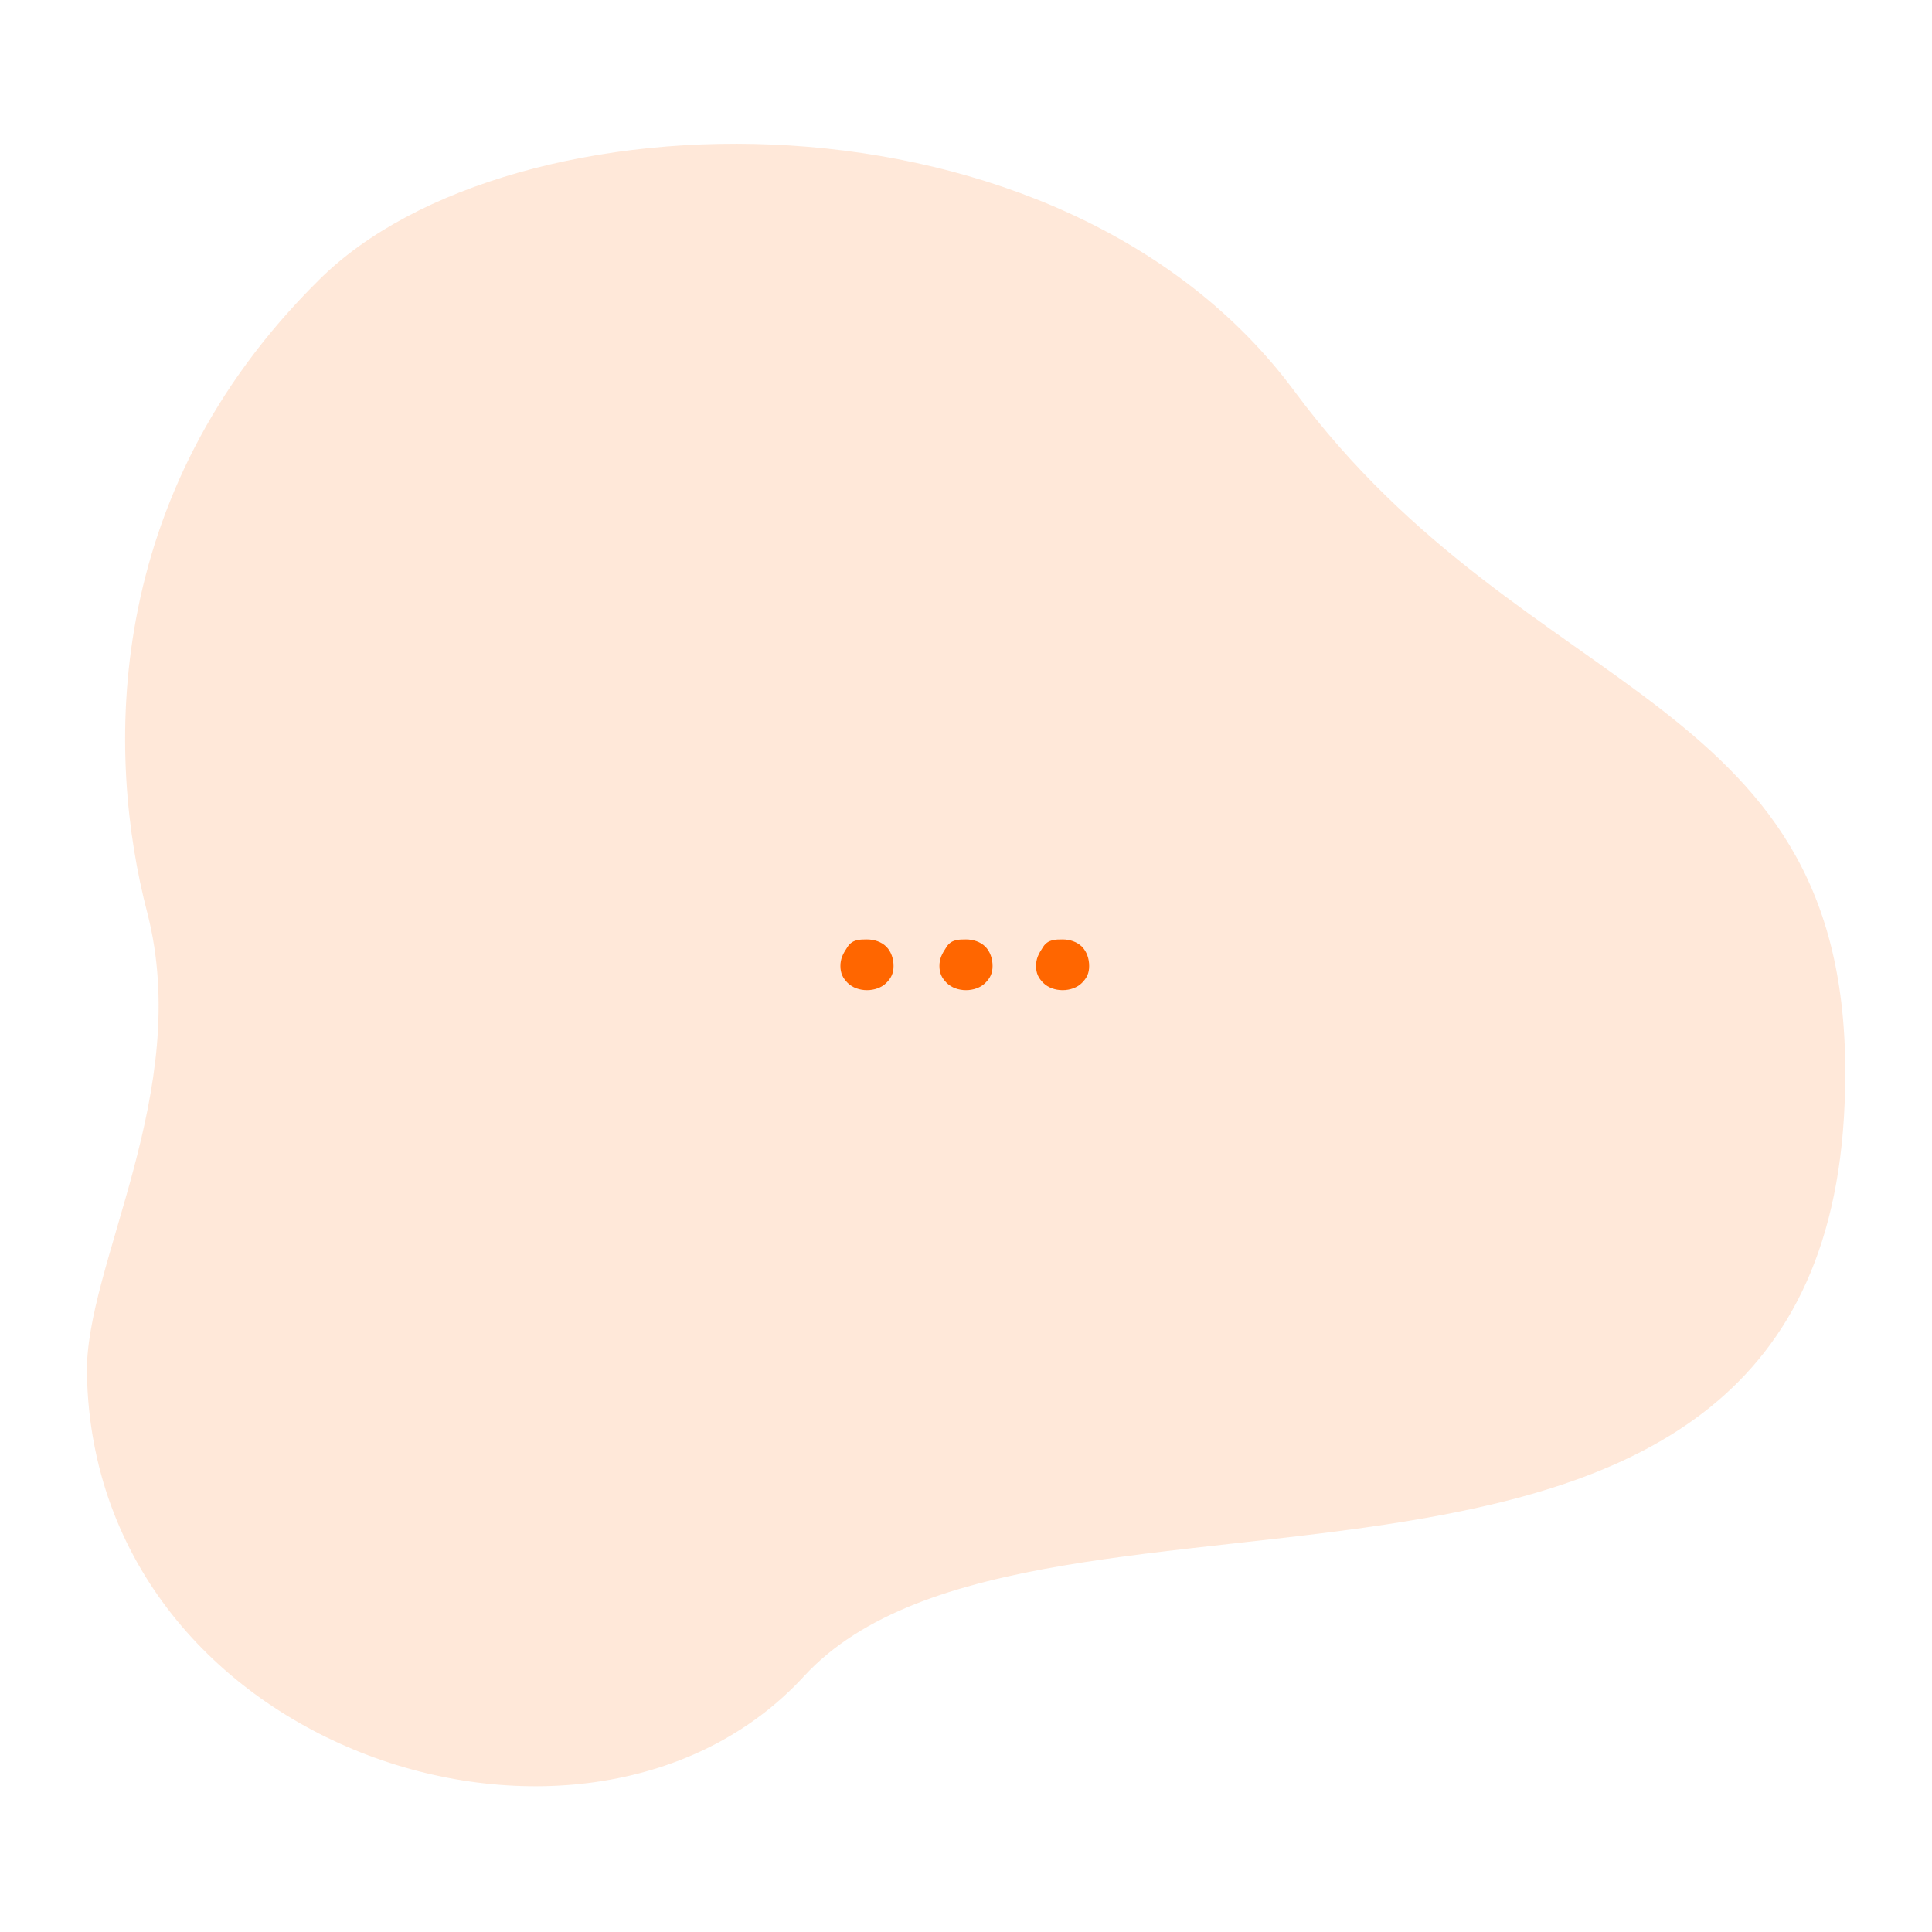 <svg version="1.1" id="Livello_1" xmlns="http://www.w3.org/2000/svg" x="0" y="0" viewBox="0 0 80 80" xml:space="preserve"><style>.st1{fill:#f60}</style><path id="Path" d="M13.2 11.6c-9 8.9-8.8 19.7-7.1 26.2C8 45.2 3.5 52.4 3.6 56.9c.3 15.7 20.8 22.2 29.7 12.5 9.6-10.4 42.6 1.4 43.1-24.3.4-16.5-13.1-15.8-22.8-28.9S21.1 3.7 13.2 11.6z" opacity=".15" fill-rule="evenodd" clip-rule="evenodd" fill="#f60"/><path class="st1" d="M36.7 40.7c-.2.2-.5.3-.8.3s-.6-.1-.8-.3-.3-.4-.3-.7.1-.5.3-.8.5-.3.8-.3.6.1.8.3.3.5.3.8c0 .3-.1.5-.3.7zM40.8 40.7c-.2.2-.5.3-.8.3s-.6-.1-.8-.3-.3-.4-.3-.7.1-.5.3-.8.5-.3.8-.3.6.1.8.3.3.5.3.8c0 .3-.1.5-.3.7zM44.8 40.7c-.2.2-.5.3-.8.3s-.6-.1-.8-.3-.3-.4-.3-.7.1-.5.3-.8.5-.3.8-.3.6.1.8.3.3.5.3.8c0 .3-.1.5-.3.7z"/></svg>